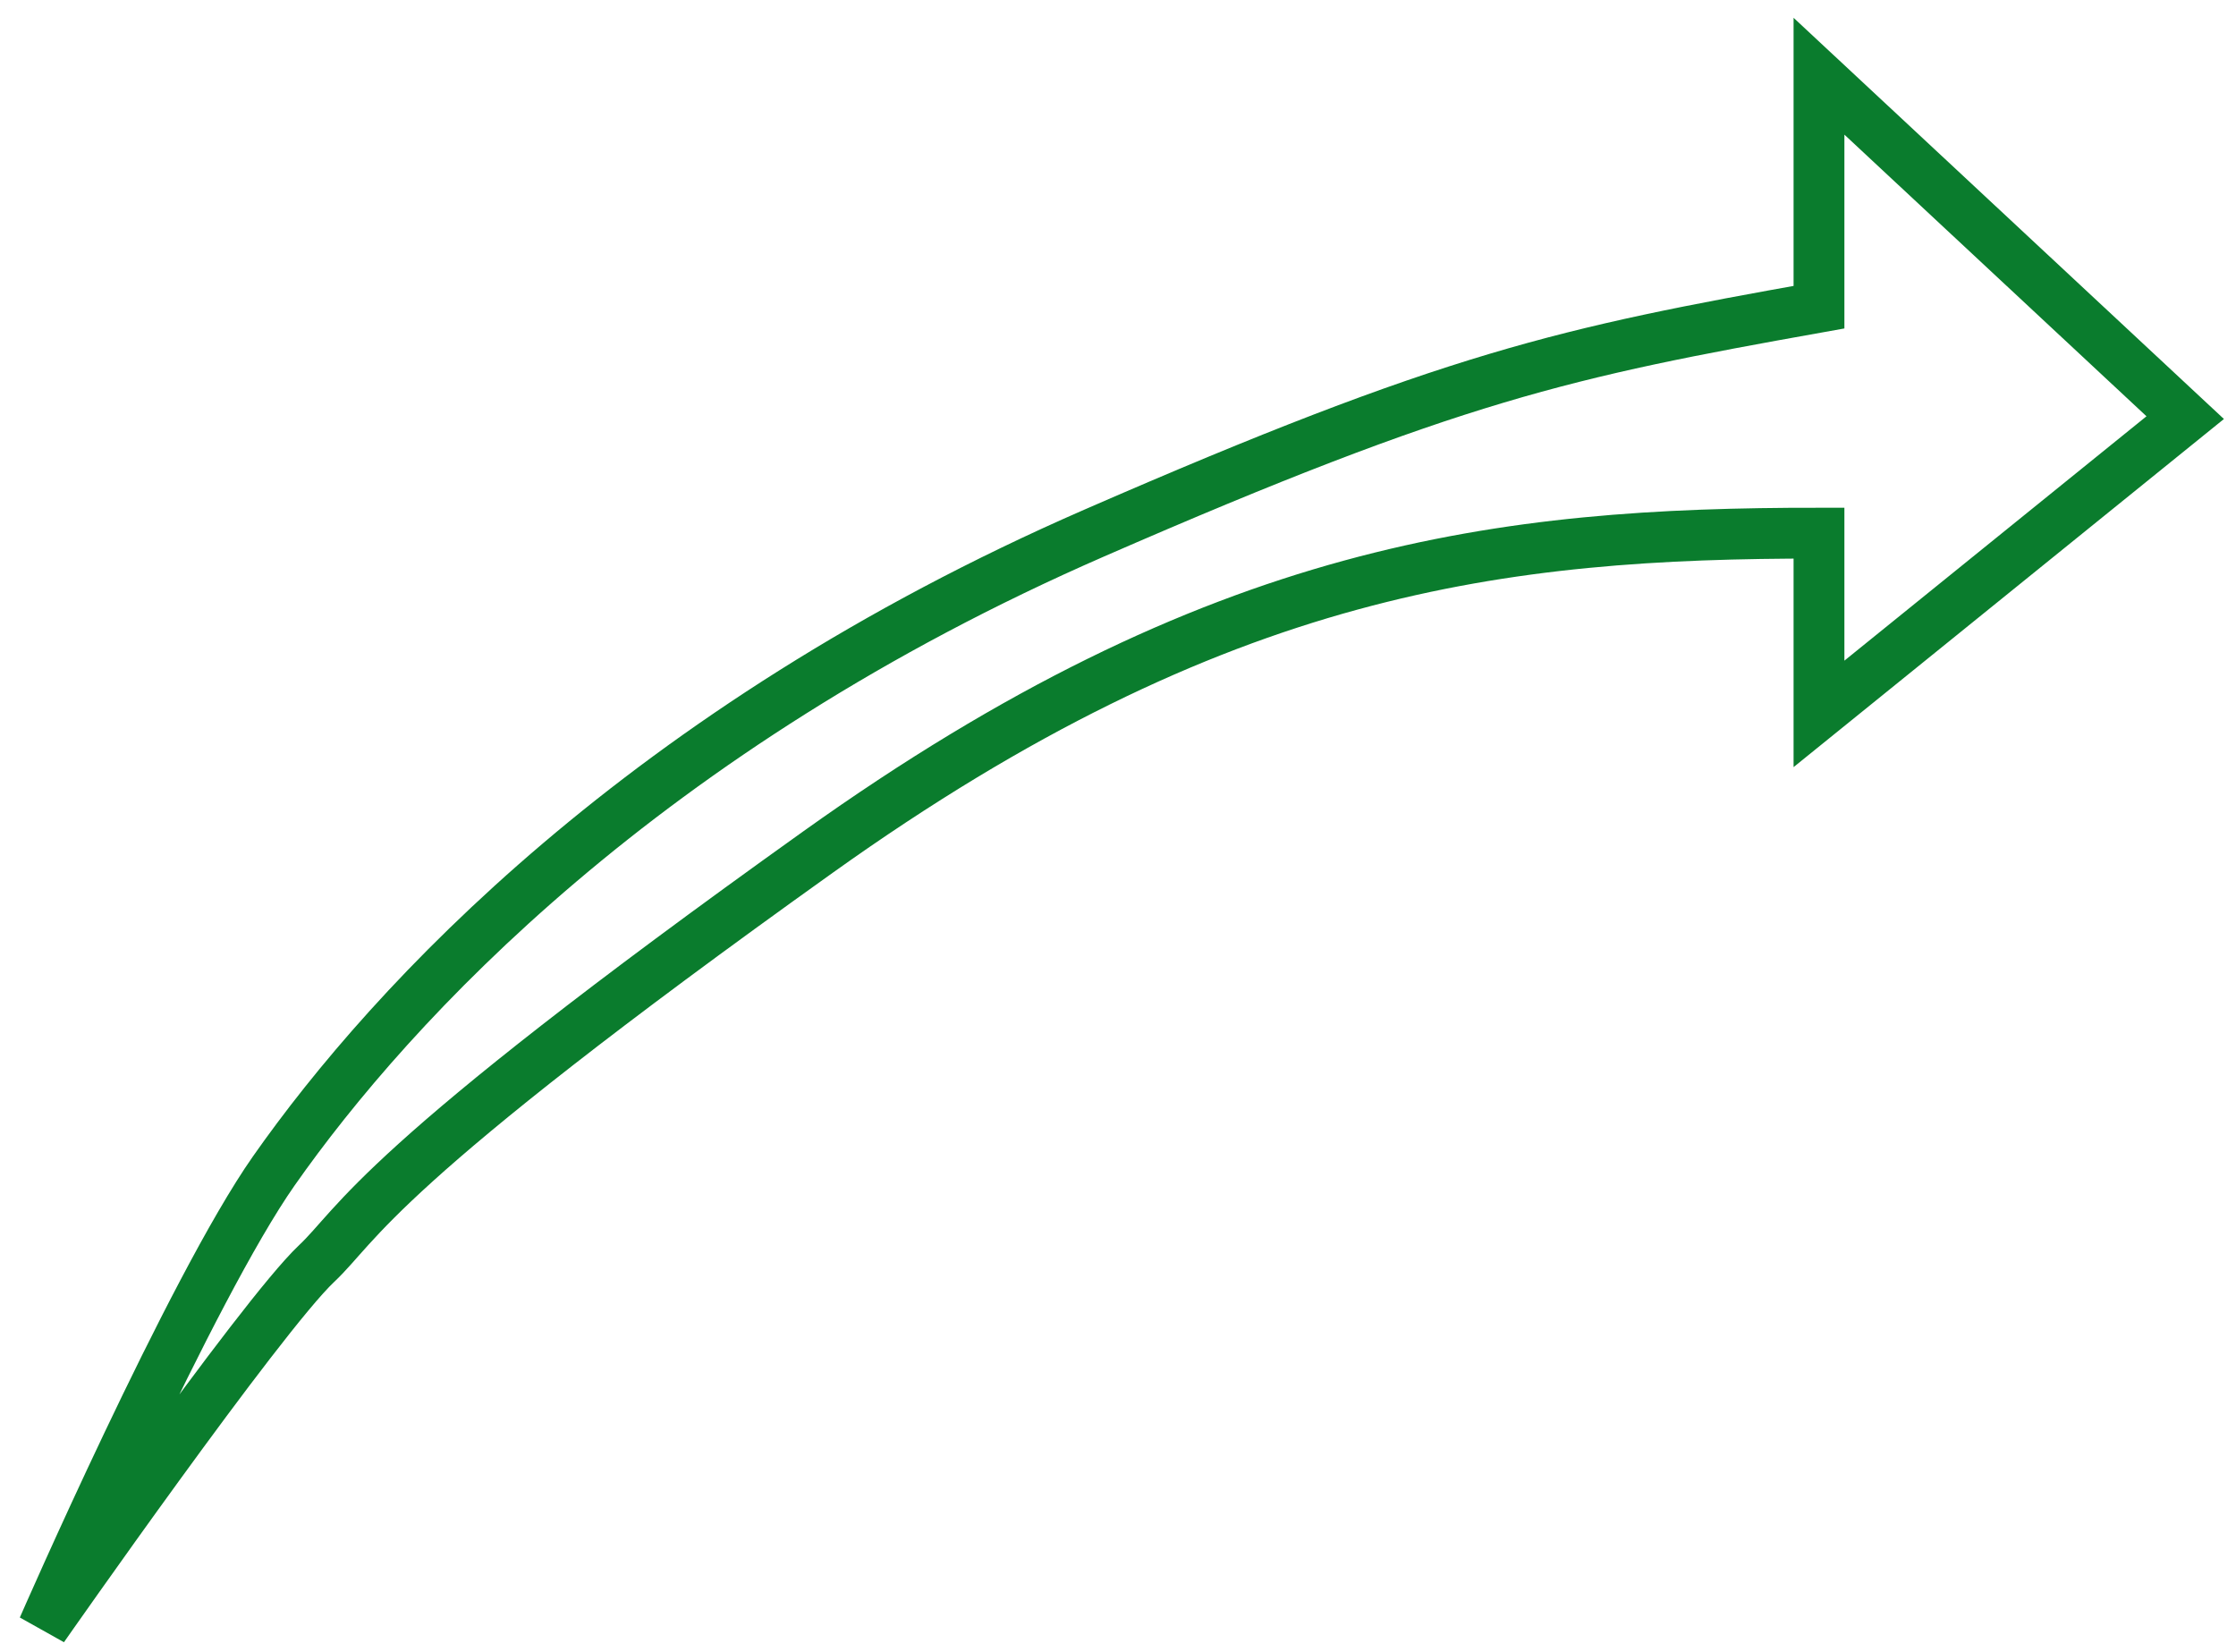 <svg width="88" height="65" viewBox="0 0 88 65" fill="none" xmlns="http://www.w3.org/2000/svg">
<path d="M71.588 3V12.089C61.618 13.868 57.195 14.816 43.059 20.981C25.389 28.687 15.423 39.456 10.779 46.076C7.521 50.719 1.697 64.057 1.697 64.057C1.697 64.057 10.255 51.806 12.457 49.731C14.136 48.15 14.629 46.076 32.2 33.528C47.973 22.265 59.15 20.981 71.588 20.981V28.095L86.001 16.436L71.588 3Z" stroke="#0A7C2D" stroke-width="2"/>
</svg>
